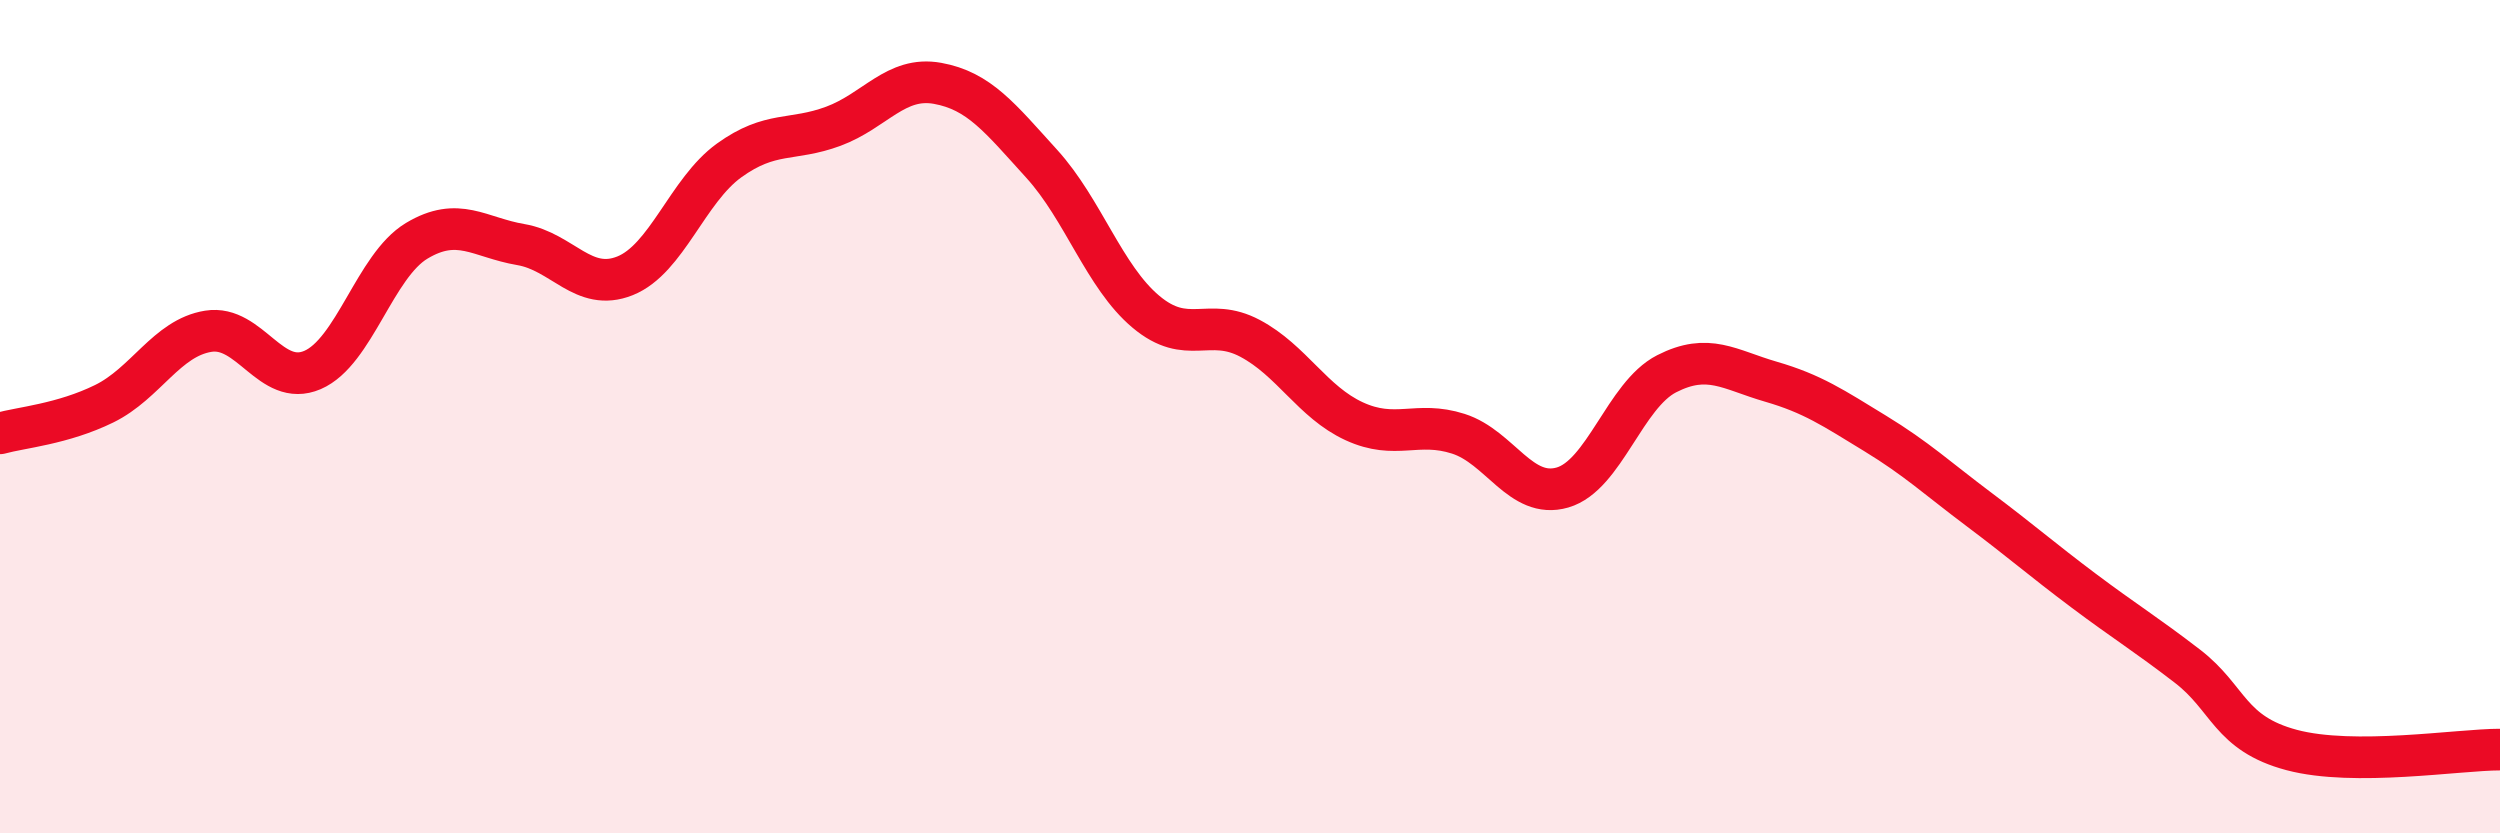 
    <svg width="60" height="20" viewBox="0 0 60 20" xmlns="http://www.w3.org/2000/svg">
      <path
        d="M 0,10.4 C 0.5,10.26 1.5,10.18 2.5,9.69 C 3.5,9.2 4,8.11 5,7.95 C 6,7.79 6.5,9.31 7.5,8.88 C 8.5,8.45 9,6.38 10,5.78 C 11,5.18 11.5,5.7 12.5,5.87 C 13.5,6.04 14,7.02 15,6.62 C 16,6.22 16.5,4.57 17.5,3.85 C 18.5,3.13 19,3.4 20,3.03 C 21,2.66 21.5,1.82 22.5,2 C 23.5,2.18 24,2.83 25,3.93 C 26,5.03 26.5,6.64 27.5,7.48 C 28.5,8.32 29,7.59 30,8.12 C 31,8.65 31.5,9.65 32.5,10.11 C 33.5,10.57 34,10.09 35,10.41 C 36,10.73 36.5,11.99 37.5,11.7 C 38.5,11.41 39,9.48 40,8.97 C 41,8.46 41.5,8.87 42.5,9.16 C 43.5,9.45 44,9.79 45,10.4 C 46,11.01 46.5,11.48 47.5,12.23 C 48.5,12.98 49,13.42 50,14.17 C 51,14.92 51.5,15.22 52.5,15.99 C 53.5,16.76 53.5,17.6 55,18 C 56.5,18.4 59,17.99 60,17.99L60 20L0 20Z"
        fill="#EB0A25"
        opacity="0.1"
        stroke-linecap="round"
        stroke-linejoin="round"
      />
      <path
        d="M 0,10.4 C 0.5,10.26 1.5,10.18 2.5,9.69 C 3.5,9.2 4,8.11 5,7.95 C 6,7.79 6.5,9.31 7.5,8.88 C 8.5,8.45 9,6.38 10,5.78 C 11,5.18 11.5,5.7 12.5,5.87 C 13.5,6.04 14,7.02 15,6.62 C 16,6.22 16.5,4.57 17.5,3.85 C 18.5,3.13 19,3.4 20,3.03 C 21,2.66 21.5,1.82 22.5,2 C 23.5,2.18 24,2.83 25,3.93 C 26,5.03 26.5,6.64 27.5,7.48 C 28.5,8.32 29,7.59 30,8.12 C 31,8.65 31.5,9.65 32.5,10.11 C 33.5,10.57 34,10.09 35,10.41 C 36,10.73 36.5,11.99 37.5,11.7 C 38.5,11.41 39,9.48 40,8.97 C 41,8.46 41.5,8.87 42.5,9.16 C 43.5,9.45 44,9.79 45,10.4 C 46,11.01 46.5,11.48 47.5,12.23 C 48.5,12.98 49,13.42 50,14.17 C 51,14.92 51.5,15.22 52.5,15.99 C 53.5,16.76 53.5,17.6 55,18 C 56.5,18.4 59,17.99 60,17.99"
        stroke="#EB0A25"
        stroke-width="1"
        fill="none"
        stroke-linecap="round"
        stroke-linejoin="round"
      />
    </svg>
  